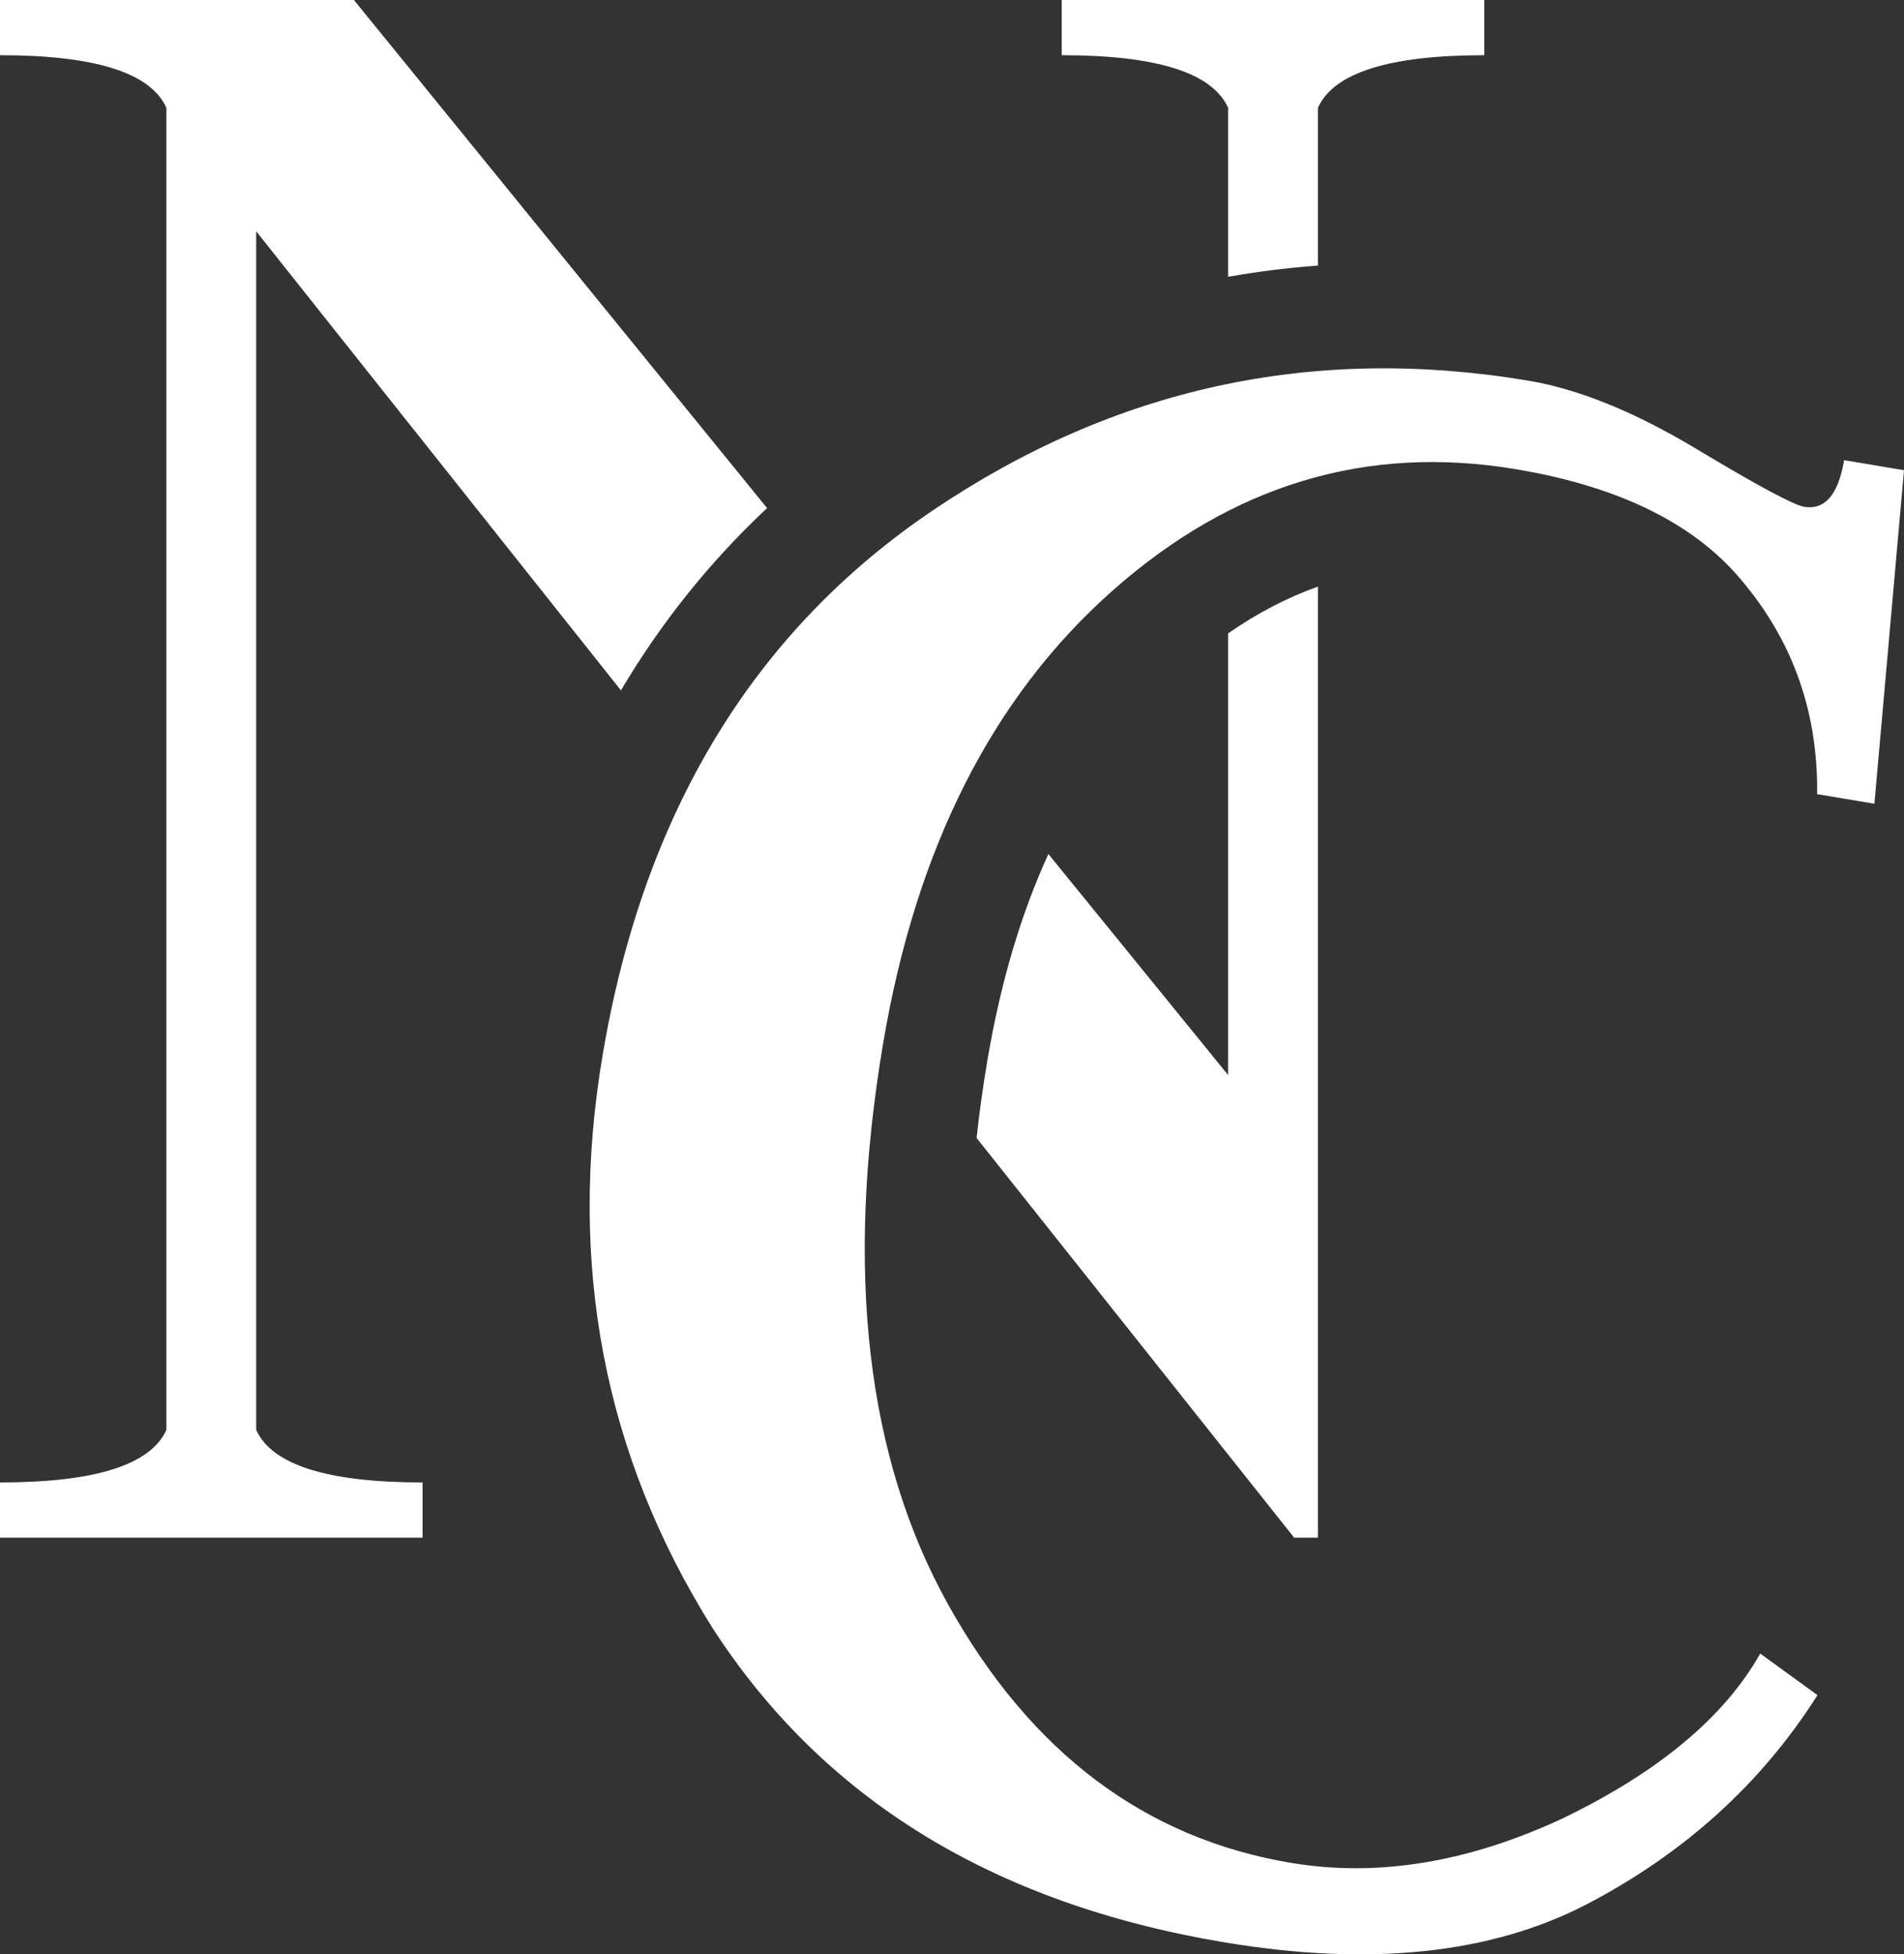 <svg width="191" height="196" viewBox="0 0 191 196" fill="none" xmlns="http://www.w3.org/2000/svg">
<rect x="0" y="0" width="191" height="196" fill="#333333" stroke="none"/>
<path d="M0 154.21V148.675C9.538 148.675 15.102 146.917 16.692 143.403V10.808C15.102 7.293 9.538 5.536 0 5.536V0H35.503L76.95 50.956C71.191 56.348 66.309 62.456 62.29 69.238L25.7 23.198V143.403C27.289 146.917 32.853 148.675 42.391 148.675V154.21H0Z" fill="white"/>
<path d="M105.169 85.649L123.199 107.816V63.522C126.139 61.479 129.135 59.922 132.207 58.832V154.21H129.823L97.967 114.128C98.238 111.615 98.597 109.022 99.05 106.347C100.378 98.488 102.438 91.618 105.169 85.649Z" fill="white"/>
<path d="M132.207 26.635V10.808C133.797 7.293 139.361 5.536 148.899 5.536V0H106.508V5.536C116.046 5.536 121.61 7.293 123.199 10.808V27.76C126.17 27.232 129.173 26.857 132.207 26.635Z" fill="white"/>
<path d="M152.06 47.055C137.081 44.548 123.587 48.616 111.578 59.259C99.569 69.902 91.91 85.015 88.599 104.598C84.731 127.474 86.924 146.286 95.178 161.033C103.432 175.78 114.874 184.377 129.505 186.826C138.215 188.283 147.335 186.78 156.866 182.316C166.426 177.679 172.997 172.185 176.578 165.834L182.321 170.003C176.704 178.865 168.984 185.859 159.161 190.987C149.542 195.971 137.417 197.239 122.786 194.79C99.619 190.913 82.503 180.385 71.436 163.207C60.573 145.885 56.914 126.739 60.459 105.77C64.561 81.507 75.609 63.308 93.601 51.171C111.797 38.891 131.695 34.558 153.293 38.173C158.345 39.018 163.96 41.294 170.14 45.002C176.319 48.709 179.931 50.65 180.976 50.825C183.067 51.175 184.405 49.617 184.991 46.151L191 47.156L188.031 80.608L182.283 79.646C182.382 71.643 179.983 64.648 175.084 58.66C170.36 52.701 162.686 48.833 152.06 47.055Z" fill="white"/>
</svg>
